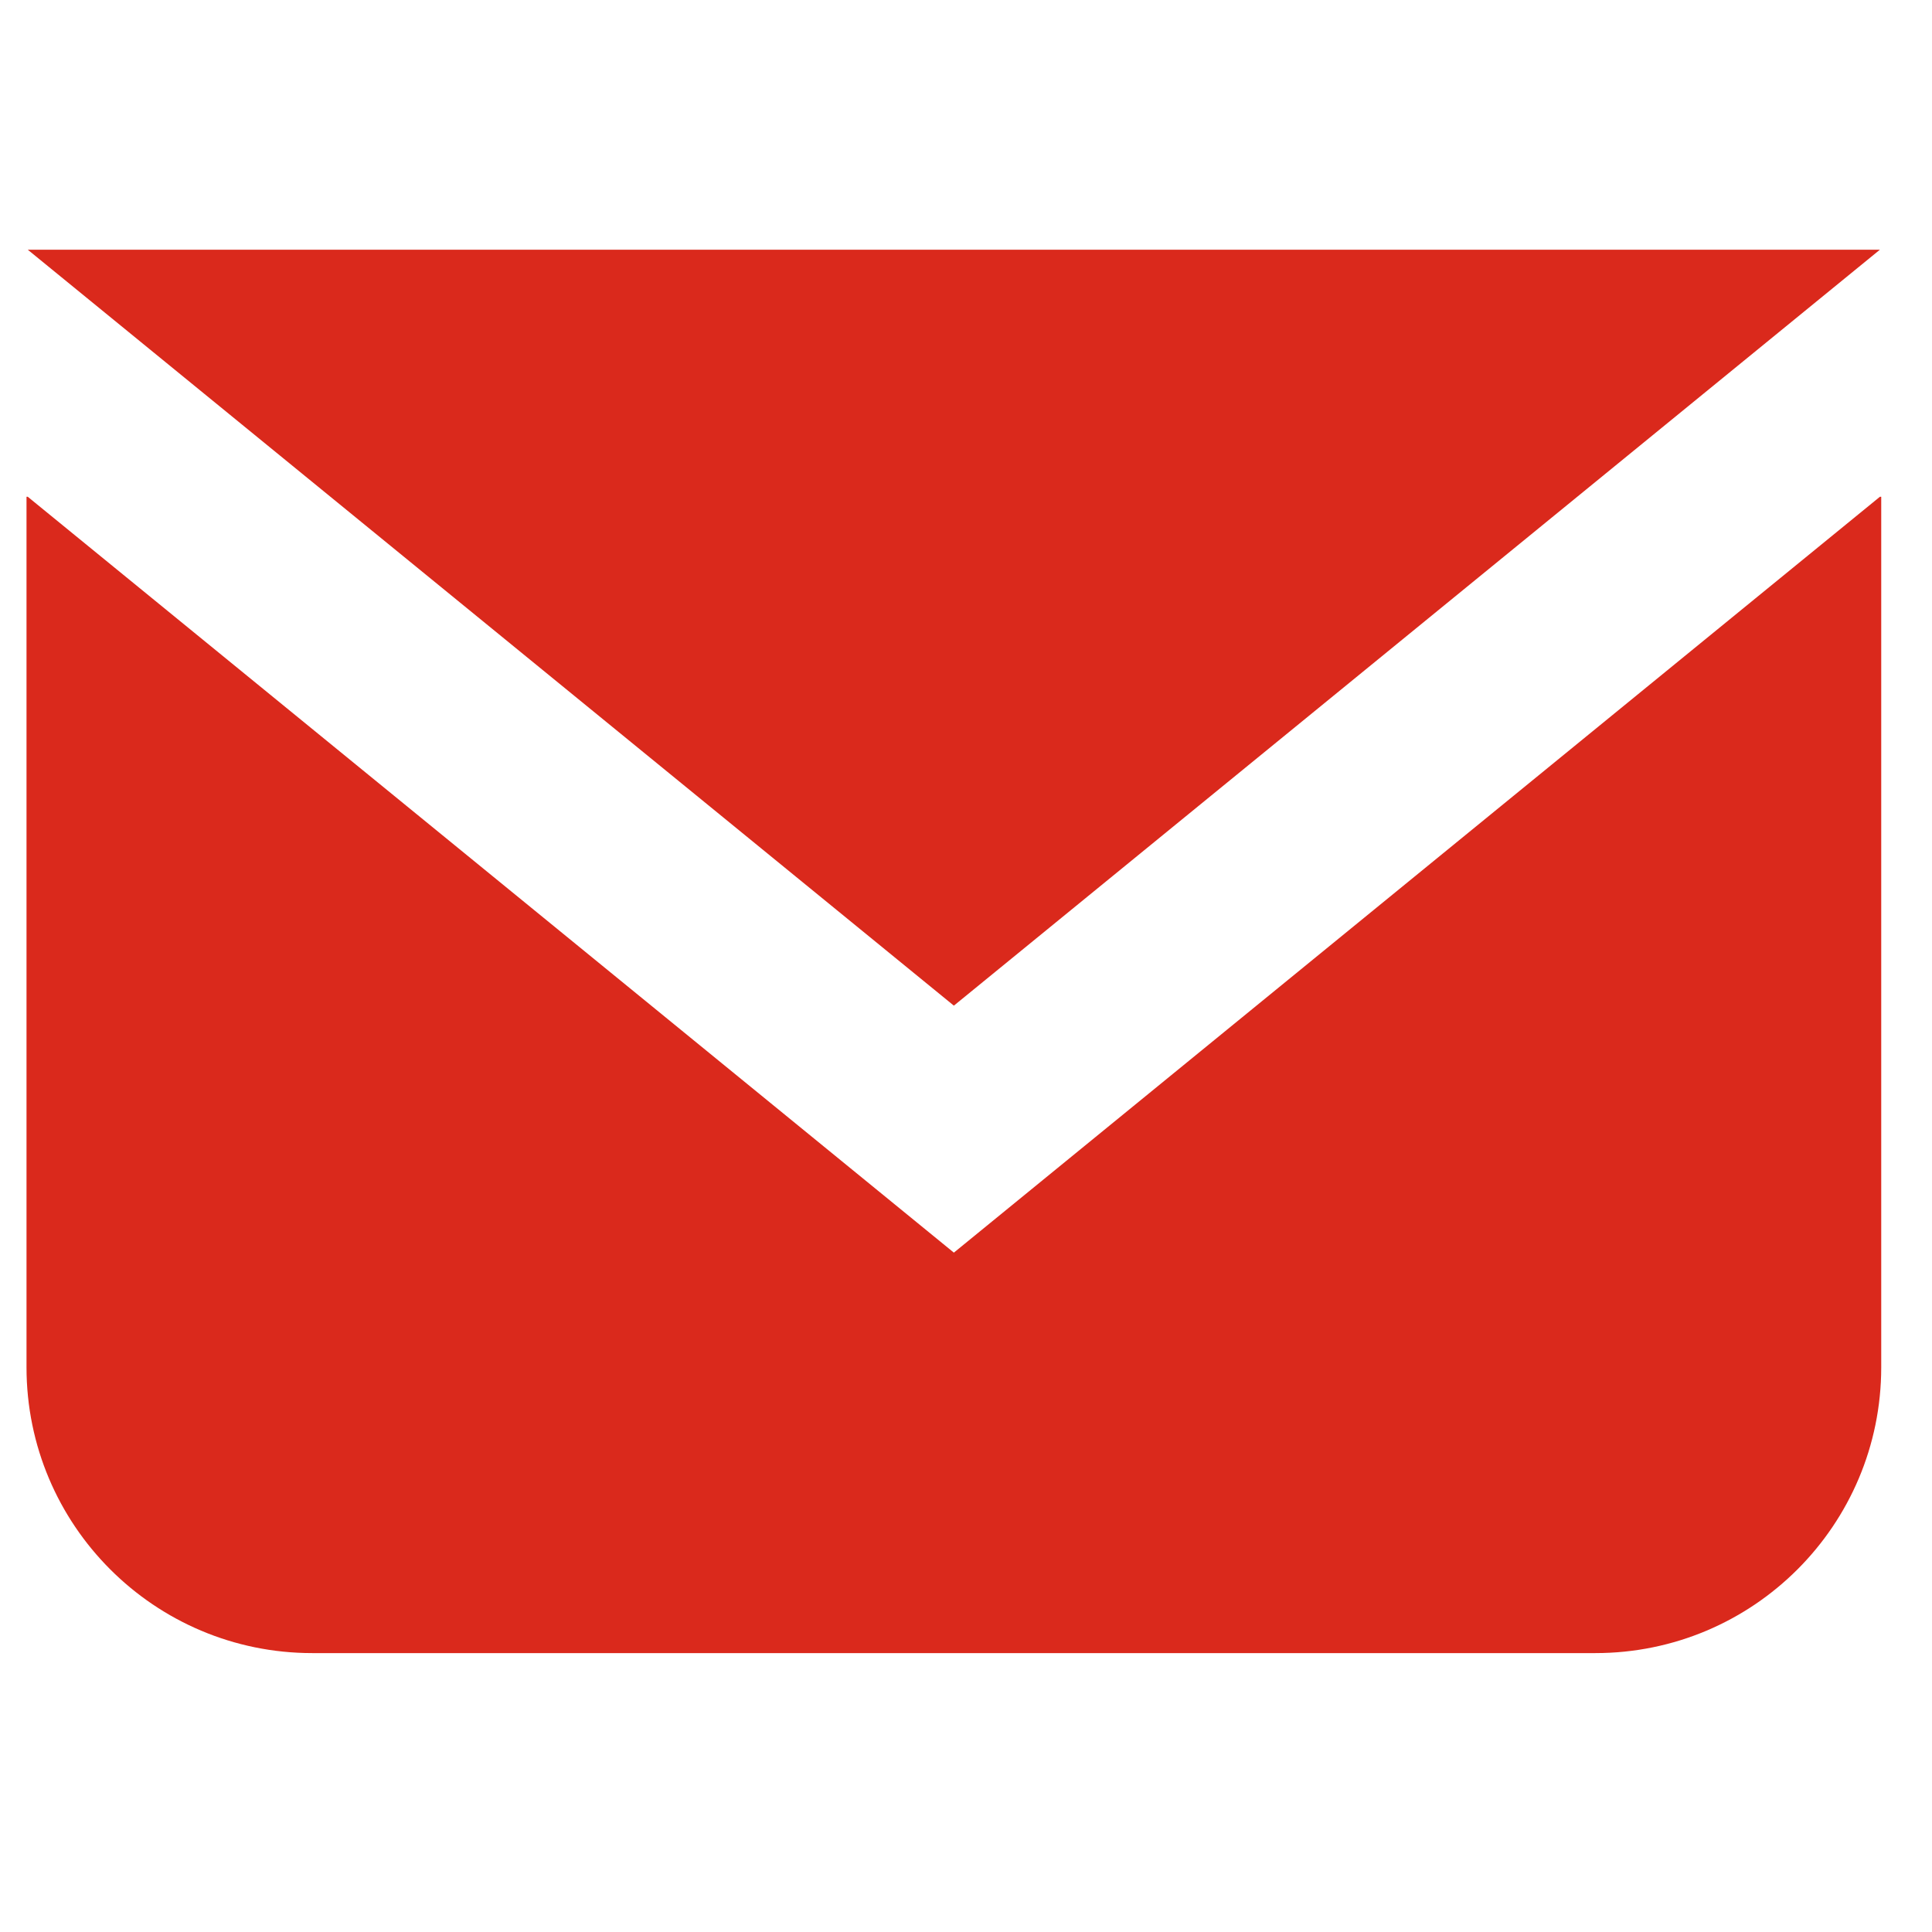 <svg width="25" height="25" viewBox="0 0 25 25" fill="none" xmlns="http://www.w3.org/2000/svg">
<path fill-rule="evenodd" clip-rule="evenodd" d="M12.343 13.013L0.359 3.231H24.326L12.343 13.013ZM12.343 16.209L24.326 6.428H24.343V17.692C24.343 19.735 22.687 21.391 20.644 21.391H4.041C1.999 21.391 0.343 19.735 0.343 17.692V6.428H0.359L12.343 16.209Z" fill="#DA291C"/>
</svg>
